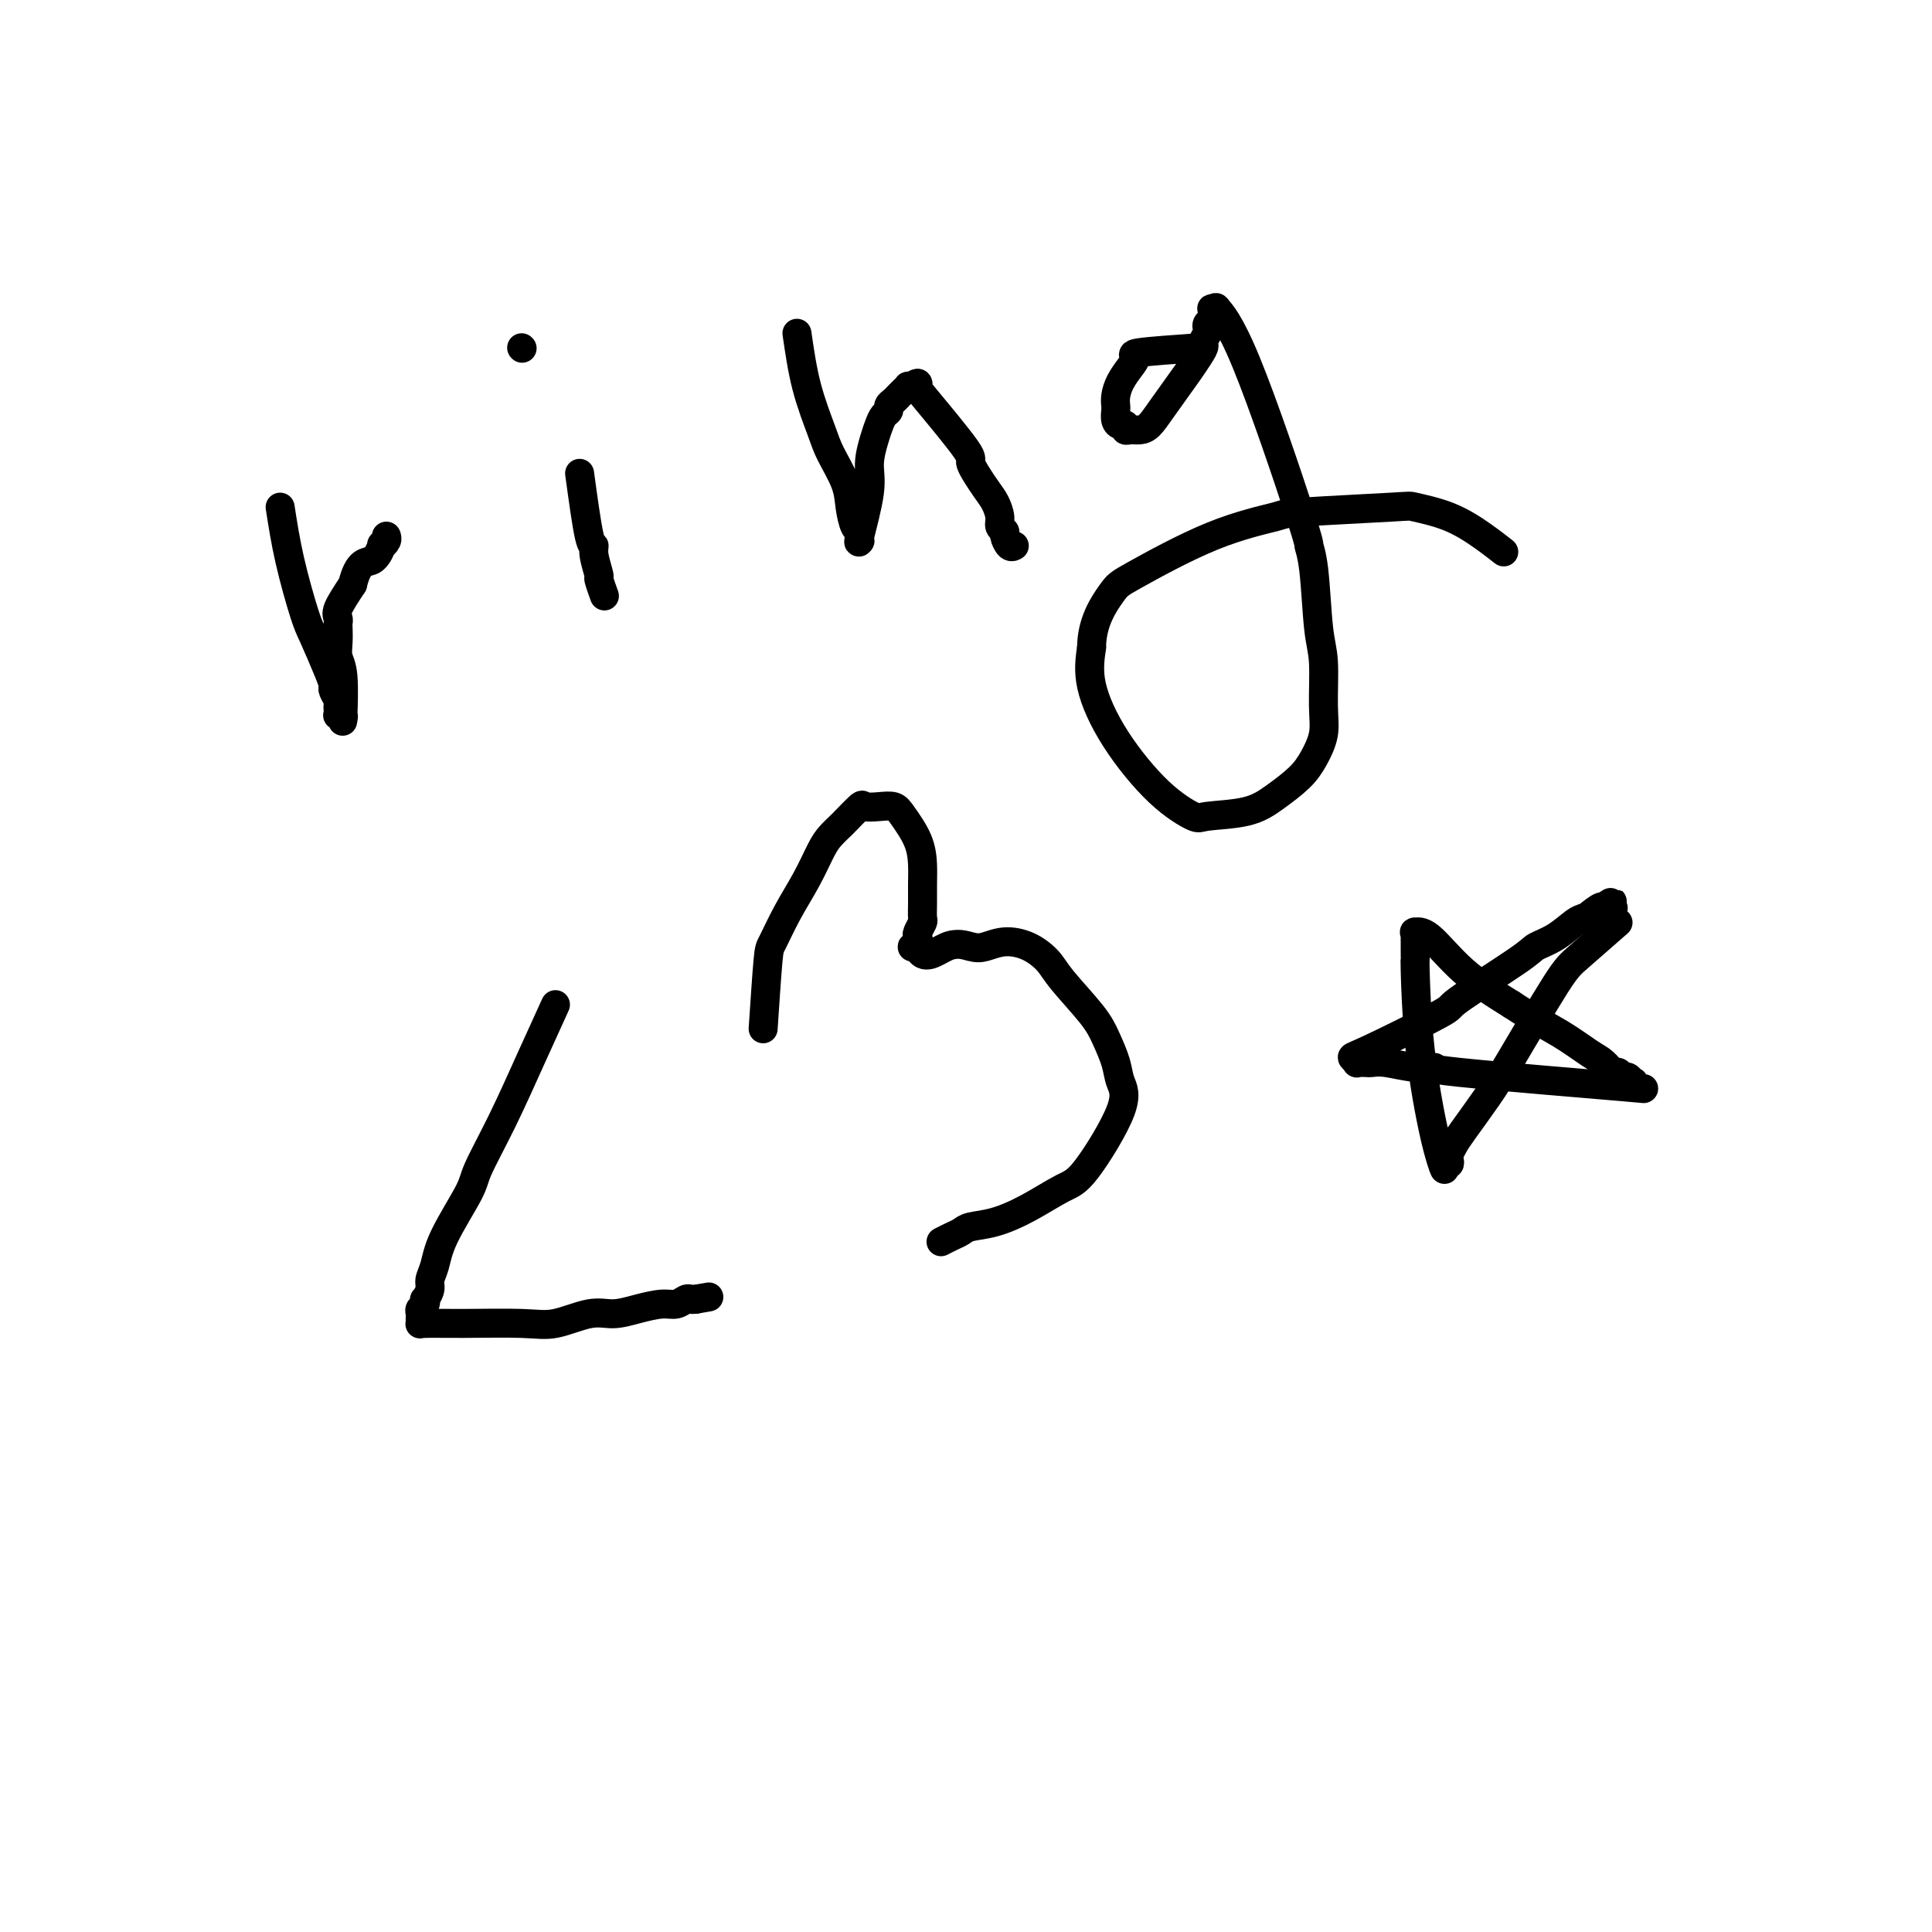 <svg viewBox='0 0 400 400' version='1.1' xmlns='http://www.w3.org/2000/svg' xmlns:xlink='http://www.w3.org/1999/xlink'><g fill='none' stroke='#000000' stroke-width='6' stroke-linecap='round' stroke-linejoin='round'><path d='M58,105c0.544,3.504 1.088,7.009 2,11c0.912,3.991 2.191,8.469 3,11c0.809,2.531 1.149,3.116 2,5c0.851,1.884 2.214,5.068 3,7c0.786,1.932 0.995,2.611 1,3c0.005,0.389 -0.195,0.486 0,1c0.195,0.514 0.783,1.444 1,2c0.217,0.556 0.062,0.737 0,1c-0.062,0.263 -0.031,0.609 0,1c0.031,0.391 0.060,0.826 0,1c-0.060,0.174 -0.211,0.087 0,0c0.211,-0.087 0.785,-0.172 1,0c0.215,0.172 0.072,0.602 0,1c-0.072,0.398 -0.072,0.765 0,-1c0.072,-1.765 0.215,-5.663 0,-8c-0.215,-2.337 -0.789,-3.112 -1,-4c-0.211,-0.888 -0.059,-1.888 0,-3c0.059,-1.112 0.024,-2.337 0,-3c-0.024,-0.663 -0.037,-0.765 0,-1c0.037,-0.235 0.125,-0.602 0,-1c-0.125,-0.398 -0.464,-0.828 0,-2c0.464,-1.172 1.732,-3.086 3,-5'/><path d='M73,121c1.244,-5.124 2.855,-4.434 4,-5c1.145,-0.566 1.823,-2.386 2,-3c0.177,-0.614 -0.149,-0.020 0,0c0.149,0.020 0.771,-0.533 1,-1c0.229,-0.467 0.065,-0.848 0,-1c-0.065,-0.152 -0.033,-0.076 0,0'/><path d='M120,98c0.723,5.297 1.447,10.593 2,13c0.553,2.407 0.937,1.924 1,2c0.063,0.076 -0.193,0.711 0,2c0.193,1.289 0.835,3.232 1,4c0.165,0.768 -0.148,0.361 0,1c0.148,0.639 0.757,2.326 1,3c0.243,0.674 0.122,0.337 0,0'/><path d='M108,72c0.000,0.000 0.100,0.100 0.1,0.1'/><path d='M165,69c0.544,3.742 1.087,7.483 2,11c0.913,3.517 2.195,6.809 3,9c0.805,2.191 1.134,3.279 2,5c0.866,1.721 2.271,4.073 3,6c0.729,1.927 0.784,3.429 1,5c0.216,1.571 0.594,3.210 1,4c0.406,0.790 0.841,0.733 1,1c0.159,0.267 0.040,0.860 0,1c-0.040,0.140 -0.003,-0.174 0,0c0.003,0.174 -0.028,0.835 0,1c0.028,0.165 0.116,-0.164 0,0c-0.116,0.164 -0.434,0.823 0,-1c0.434,-1.823 1.622,-6.127 2,-9c0.378,-2.873 -0.052,-4.314 0,-6c0.052,-1.686 0.588,-3.618 1,-5c0.412,-1.382 0.702,-2.216 1,-3c0.298,-0.784 0.605,-1.520 1,-2c0.395,-0.480 0.879,-0.706 1,-1c0.121,-0.294 -0.121,-0.657 0,-1c0.121,-0.343 0.606,-0.666 1,-1c0.394,-0.334 0.697,-0.678 1,-1c0.303,-0.322 0.607,-0.622 1,-1c0.393,-0.378 0.875,-0.832 1,-1c0.125,-0.168 -0.107,-0.048 0,0c0.107,0.048 0.554,0.024 1,0'/><path d='M189,80c1.317,-1.265 1.109,-0.428 1,0c-0.109,0.428 -0.117,0.445 2,3c2.117,2.555 6.361,7.647 8,10c1.639,2.353 0.673,1.968 1,3c0.327,1.032 1.948,3.481 3,5c1.052,1.519 1.535,2.107 2,3c0.465,0.893 0.912,2.089 1,3c0.088,0.911 -0.183,1.536 0,2c0.183,0.464 0.820,0.765 1,1c0.180,0.235 -0.096,0.403 0,1c0.096,0.597 0.564,1.622 1,2c0.436,0.378 0.839,0.108 1,0c0.161,-0.108 0.081,-0.054 0,0'/><path d='M248,72c-4.975,0.351 -9.950,0.702 -12,1c-2.050,0.298 -1.176,0.542 -1,1c0.176,0.458 -0.345,1.130 -1,2c-0.655,0.870 -1.444,1.938 -2,3c-0.556,1.062 -0.878,2.117 -1,3c-0.122,0.883 -0.043,1.595 0,2c0.043,0.405 0.049,0.505 0,1c-0.049,0.495 -0.155,1.386 0,2c0.155,0.614 0.569,0.949 1,1c0.431,0.051 0.878,-0.184 1,0c0.122,0.184 -0.080,0.787 0,1c0.080,0.213 0.441,0.037 1,0c0.559,-0.037 1.316,0.065 2,0c0.684,-0.065 1.297,-0.296 2,-1c0.703,-0.704 1.497,-1.882 3,-4c1.503,-2.118 3.715,-5.177 5,-7c1.285,-1.823 1.642,-2.412 2,-3'/><path d='M248,74c2.023,-2.891 1.082,-2.620 1,-3c-0.082,-0.380 0.696,-1.412 1,-2c0.304,-0.588 0.134,-0.731 0,-1c-0.134,-0.269 -0.232,-0.664 0,-1c0.232,-0.336 0.793,-0.612 1,-1c0.207,-0.388 0.060,-0.888 0,-1c-0.060,-0.112 -0.033,0.163 0,0c0.033,-0.163 0.074,-0.764 0,-1c-0.074,-0.236 -0.261,-0.108 0,0c0.261,0.108 0.969,0.195 1,0c0.031,-0.195 -0.616,-0.671 0,0c0.616,0.671 2.493,2.489 6,11c3.507,8.511 8.642,23.713 11,31c2.358,7.287 1.938,6.657 2,7c0.062,0.343 0.607,1.658 1,5c0.393,3.342 0.636,8.711 1,12c0.364,3.289 0.850,4.497 1,7c0.150,2.503 -0.038,6.301 0,9c0.038,2.699 0.300,4.299 0,6c-0.300,1.701 -1.163,3.502 -2,5c-0.837,1.498 -1.649,2.691 -3,4c-1.351,1.309 -3.242,2.733 -5,4c-1.758,1.267 -3.382,2.378 -6,3c-2.618,0.622 -6.229,0.756 -8,1c-1.771,0.244 -1.701,0.599 -3,0c-1.299,-0.599 -3.967,-2.150 -7,-5c-3.033,-2.850 -6.432,-6.998 -9,-11c-2.568,-4.002 -4.305,-7.858 -5,-11c-0.695,-3.142 -0.347,-5.571 0,-8'/><path d='M226,134c0.034,-5.302 2.620,-9.055 4,-11c1.380,-1.945 1.555,-2.080 5,-4c3.445,-1.920 10.161,-5.626 16,-8c5.839,-2.374 10.800,-3.416 13,-4c2.200,-0.584 1.638,-0.708 6,-1c4.362,-0.292 13.649,-0.750 18,-1c4.351,-0.250 3.765,-0.291 5,0c1.235,0.291 4.290,0.913 7,2c2.710,1.087 5.076,2.639 7,4c1.924,1.361 3.407,2.532 4,3c0.593,0.468 0.297,0.234 0,0'/><path d='M115,208c-1.579,3.456 -3.158,6.912 -5,11c-1.842,4.088 -3.946,8.806 -6,13c-2.054,4.194 -4.057,7.862 -5,10c-0.943,2.138 -0.826,2.746 -2,5c-1.174,2.254 -3.639,6.153 -5,9c-1.361,2.847 -1.619,4.643 -2,6c-0.381,1.357 -0.886,2.276 -1,3c-0.114,0.724 0.162,1.255 0,2c-0.162,0.745 -0.761,1.705 -1,2c-0.239,0.295 -0.116,-0.075 0,0c0.116,0.075 0.227,0.593 0,1c-0.227,0.407 -0.793,0.701 -1,1c-0.207,0.299 -0.057,0.602 0,1c0.057,0.398 0.021,0.891 0,1c-0.021,0.109 -0.026,-0.168 0,0c0.026,0.168 0.083,0.779 0,1c-0.083,0.221 -0.305,0.051 1,0c1.305,-0.051 4.137,0.015 8,0c3.863,-0.015 8.759,-0.112 12,0c3.241,0.112 4.828,0.432 7,0c2.172,-0.432 4.927,-1.617 7,-2c2.073,-0.383 3.462,0.037 5,0c1.538,-0.037 3.224,-0.532 5,-1c1.776,-0.468 3.642,-0.910 5,-1c1.358,-0.090 2.209,0.172 3,0c0.791,-0.172 1.521,-0.777 2,-1c0.479,-0.223 0.708,-0.064 1,0c0.292,0.064 0.646,0.032 1,0'/><path d='M144,269c4.833,-0.833 2.417,-0.417 0,0'/><path d='M158,213c0.374,-5.601 0.747,-11.202 1,-14c0.253,-2.798 0.385,-2.794 1,-4c0.615,-1.206 1.713,-3.623 3,-6c1.287,-2.377 2.762,-4.715 4,-7c1.238,-2.285 2.237,-4.519 3,-6c0.763,-1.481 1.288,-2.211 2,-3c0.712,-0.789 1.611,-1.637 2,-2c0.389,-0.363 0.268,-0.242 1,-1c0.732,-0.758 2.316,-2.396 3,-3c0.684,-0.604 0.467,-0.175 1,0c0.533,0.175 1.817,0.097 3,0c1.183,-0.097 2.264,-0.214 3,0c0.736,0.214 1.125,0.759 2,2c0.875,1.241 2.234,3.177 3,5c0.766,1.823 0.938,3.534 1,5c0.062,1.466 0.013,2.687 0,4c-0.013,1.313 0.010,2.719 0,4c-0.010,1.281 -0.054,2.437 0,3c0.054,0.563 0.207,0.533 0,1c-0.207,0.467 -0.774,1.432 -1,2c-0.226,0.568 -0.110,0.741 0,1c0.110,0.259 0.215,0.606 0,1c-0.215,0.394 -0.750,0.837 -1,1c-0.250,0.163 -0.214,0.047 0,0c0.214,-0.047 0.607,-0.023 1,0'/><path d='M190,196c1.092,3.408 3.821,0.929 6,0c2.179,-0.929 3.809,-0.307 5,0c1.191,0.307 1.943,0.298 3,0c1.057,-0.298 2.419,-0.884 4,-1c1.581,-0.116 3.382,0.239 5,1c1.618,0.761 3.053,1.929 4,3c0.947,1.071 1.405,2.047 3,4c1.595,1.953 4.329,4.885 6,7c1.671,2.115 2.281,3.414 3,5c0.719,1.586 1.546,3.459 2,5c0.454,1.541 0.536,2.751 1,4c0.464,1.249 1.311,2.538 0,6c-1.311,3.462 -4.782,9.099 -7,12c-2.218,2.901 -3.185,3.068 -5,4c-1.815,0.932 -4.478,2.631 -7,4c-2.522,1.369 -4.904,2.409 -7,3c-2.096,0.591 -3.907,0.733 -5,1c-1.093,0.267 -1.468,0.659 -2,1c-0.532,0.341 -1.220,0.630 -2,1c-0.780,0.370 -1.651,0.820 -2,1c-0.349,0.180 -0.174,0.090 0,0'/><path d='M335,191c-3.057,2.683 -6.115,5.366 -8,7c-1.885,1.634 -2.599,2.219 -5,6c-2.401,3.781 -6.489,10.757 -9,15c-2.511,4.243 -3.444,5.752 -5,8c-1.556,2.248 -3.736,5.233 -5,7c-1.264,1.767 -1.611,2.314 -2,3c-0.389,0.686 -0.821,1.511 -1,2c-0.179,0.489 -0.105,0.640 0,1c0.105,0.360 0.242,0.927 0,1c-0.242,0.073 -0.864,-0.350 -1,0c-0.136,0.350 0.212,1.472 0,1c-0.212,-0.472 -0.985,-2.540 -2,-7c-1.015,-4.460 -2.272,-11.314 -3,-18c-0.728,-6.686 -0.927,-13.206 -1,-16c-0.073,-2.794 -0.020,-1.862 0,-2c0.020,-0.138 0.006,-1.347 0,-2c-0.006,-0.653 -0.003,-0.749 0,-1c0.003,-0.251 0.007,-0.658 0,-1c-0.007,-0.342 -0.026,-0.621 0,-1c0.026,-0.379 0.095,-0.858 0,-1c-0.095,-0.142 -0.355,0.055 0,0c0.355,-0.055 1.326,-0.361 3,1c1.674,1.361 4.050,4.389 7,7c2.950,2.611 6.475,4.806 10,7'/><path d='M313,208c5.036,3.306 7.625,4.569 10,6c2.375,1.431 4.534,3.028 6,4c1.466,0.972 2.238,1.317 3,2c0.762,0.683 1.514,1.704 2,2c0.486,0.296 0.706,-0.132 1,0c0.294,0.132 0.660,0.823 1,1c0.340,0.177 0.653,-0.160 1,0c0.347,0.160 0.729,0.817 1,1c0.271,0.183 0.430,-0.109 0,0c-0.430,0.109 -1.449,0.619 0,1c1.449,0.381 5.367,0.634 -2,0c-7.367,-0.634 -26.020,-2.156 -34,-3c-7.980,-0.844 -5.289,-1.011 -5,-1c0.289,0.011 -1.825,0.199 -4,0c-2.175,-0.199 -4.410,-0.784 -6,-1c-1.590,-0.216 -2.535,-0.061 -3,0c-0.465,0.061 -0.449,0.030 -1,0c-0.551,-0.030 -1.669,-0.058 -2,0c-0.331,0.058 0.124,0.201 0,0c-0.124,-0.201 -0.828,-0.747 -1,-1c-0.172,-0.253 0.189,-0.214 4,-2c3.811,-1.786 11.071,-5.397 14,-7c2.929,-1.603 1.527,-1.196 4,-3c2.473,-1.804 8.823,-5.817 12,-8c3.177,-2.183 3.183,-2.535 4,-3c0.817,-0.465 2.446,-1.042 4,-2c1.554,-0.958 3.034,-2.296 4,-3c0.966,-0.704 1.419,-0.772 2,-1c0.581,-0.228 1.291,-0.614 2,-1'/><path d='M330,189c7.533,-4.735 1.864,-1.073 0,0c-1.864,1.073 0.075,-0.445 1,-1c0.925,-0.555 0.836,-0.149 1,0c0.164,0.149 0.583,0.040 1,0c0.417,-0.040 0.834,-0.011 1,0c0.166,0.011 0.083,0.006 0,0'/></g>
</svg>
